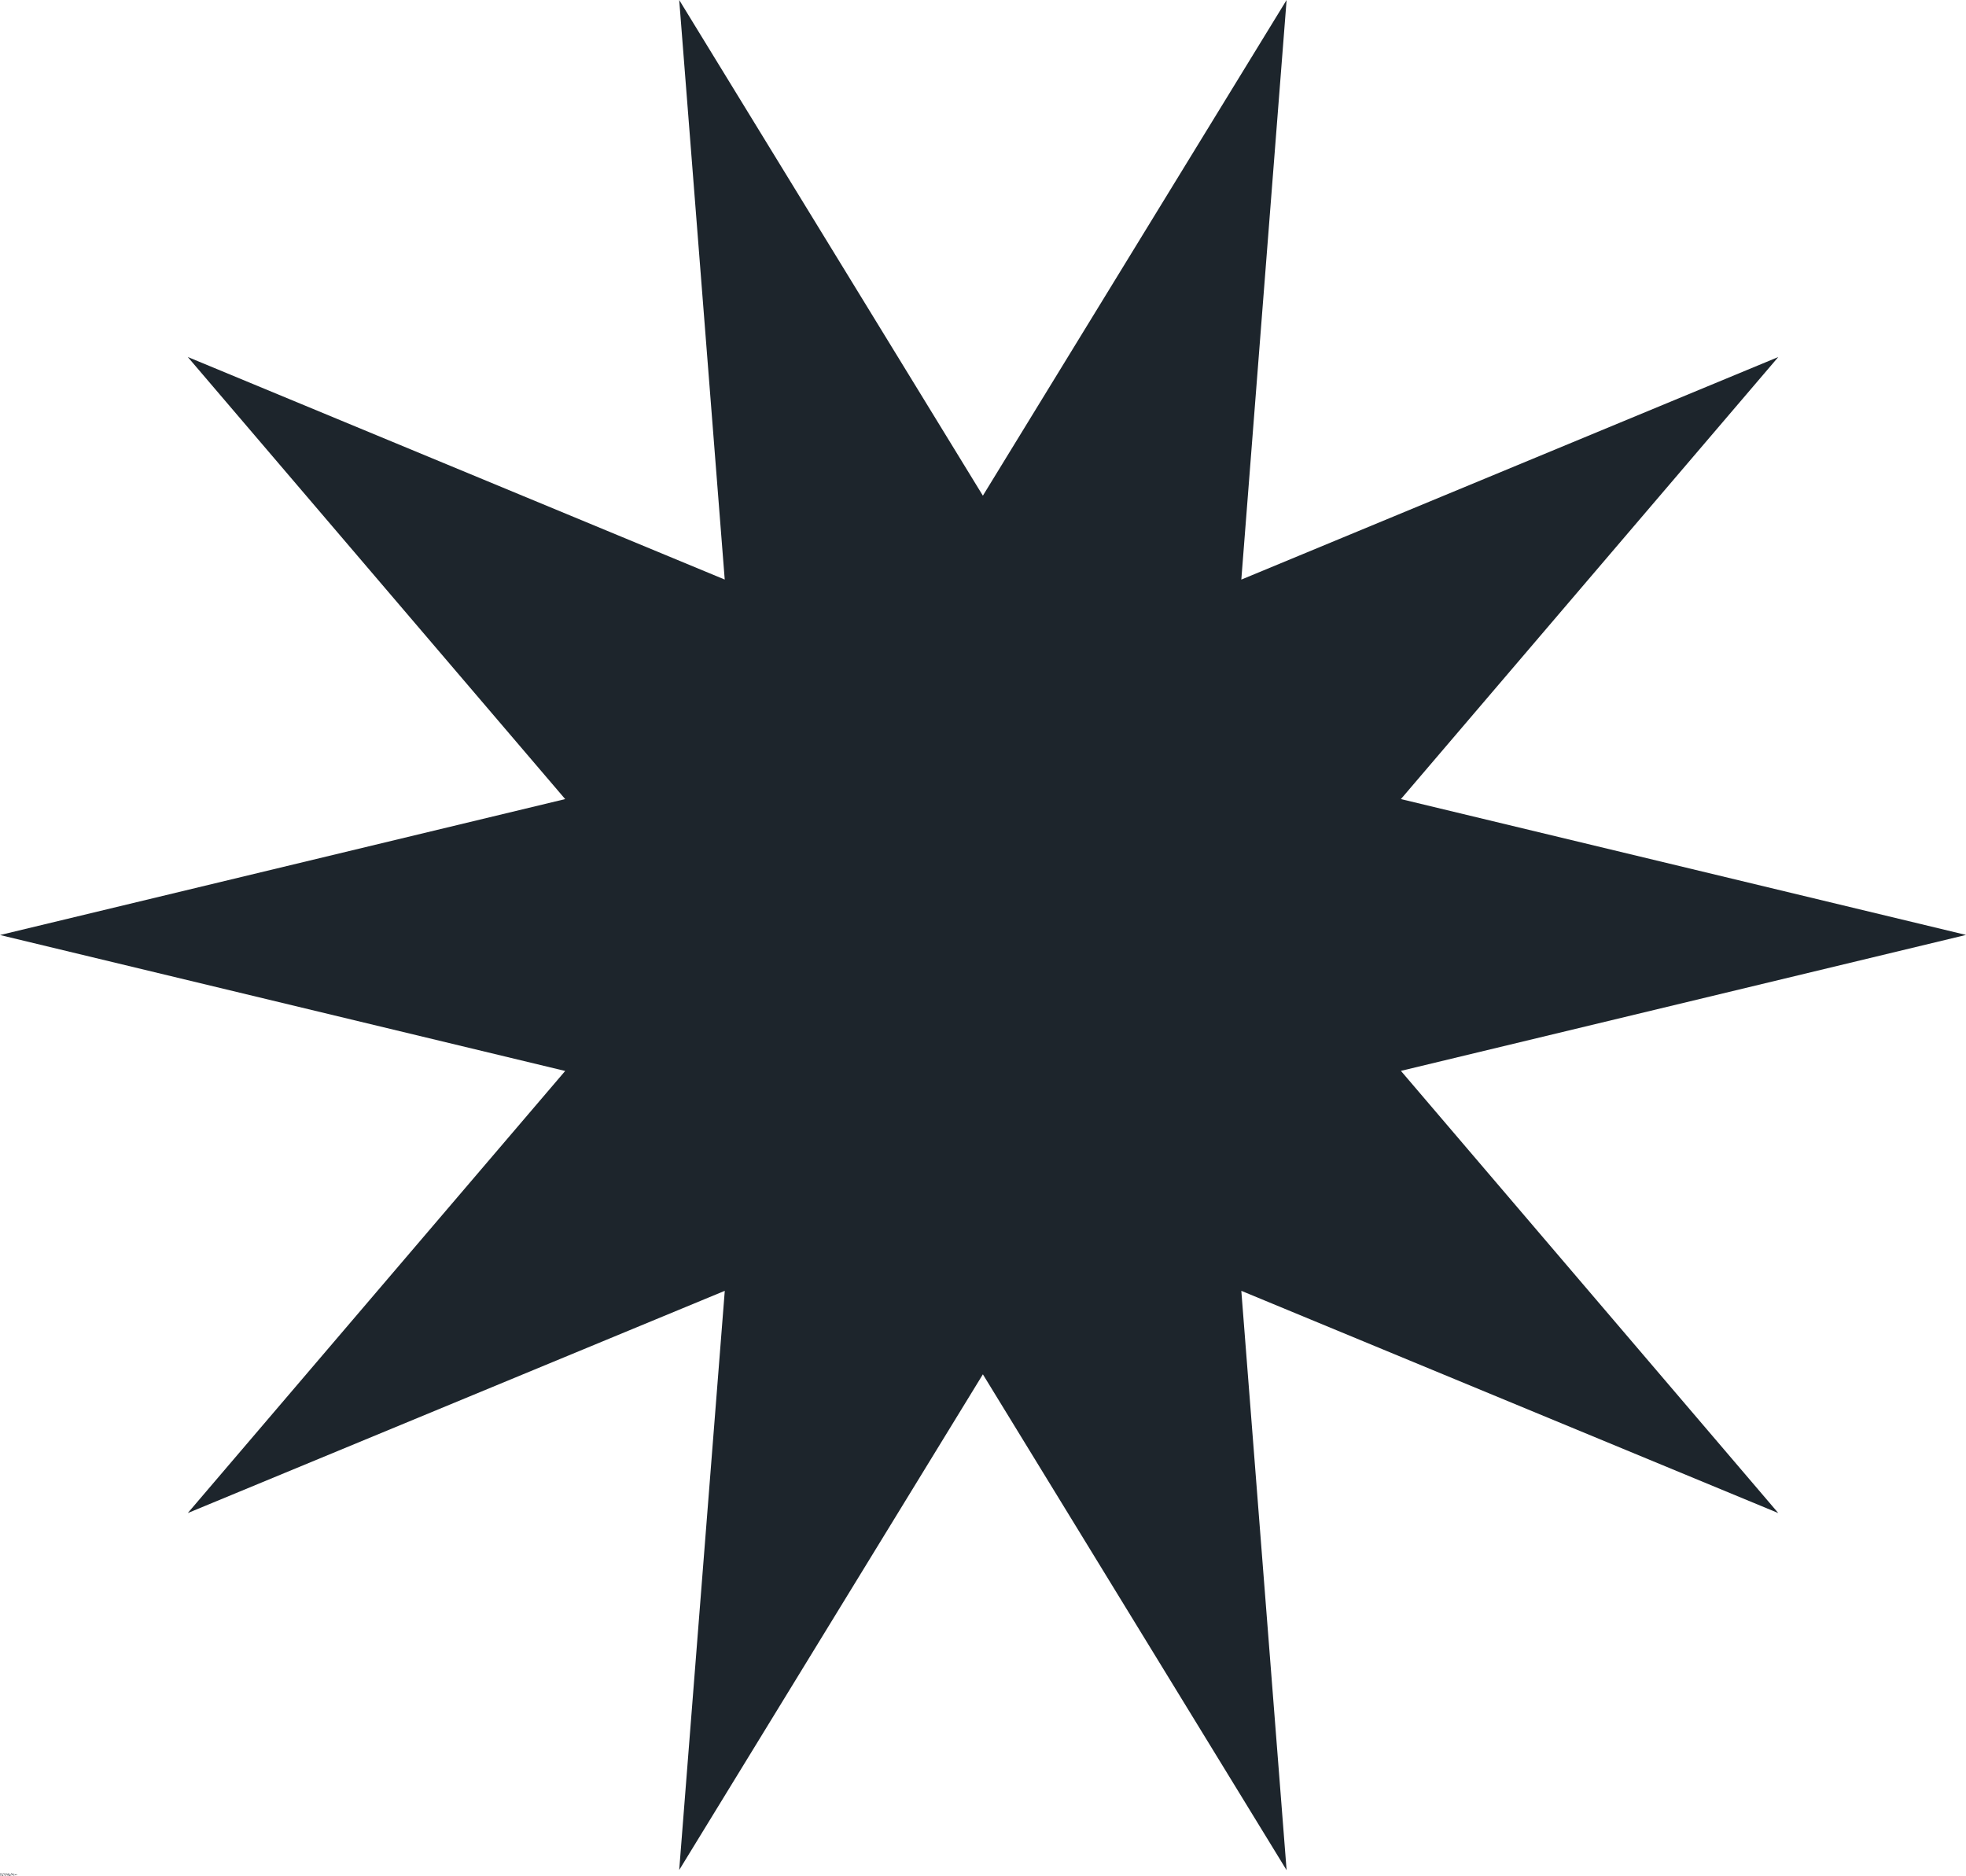 <svg height="39.674" viewBox="0 0 41.589 39.674" width="41.589" xmlns="http://www.w3.org/2000/svg"><g fill="#1d252c"><path d="m69.942 0 6.424 10.483 6.425-10.483-.958 12.258 11.359-4.707-7.983 9.349 11.955 2.873-11.955 2.875 7.983 9.352-11.359-4.7.958 12.253-6.425-10.487-6.424 10.483.964-12.249-11.36 4.7 7.984-9.35-11.955-2.875 11.955-2.875-7.984-9.35 11.359 4.707z" transform="translate(-55.574)"/><path d="m.034-.292h-.006a.014.014 0 0 1 -.009 0 .012.012 0 0 1 0-.009.011.011 0 0 1 0-.008.012.012 0 0 1 .009 0h.006-.006a.006.006 0 0 0 0 0 .011.011 0 0 0 0 .006z" transform="translate(-.015 39.929)"/><path d="m.043-.229h-.005a0 0 0 0 0 0 0v.008h-.007v-.012h.006z" transform="translate(-.007 39.856)"/><path d="m.033-.226h-.012s0 0 0 0h.007-.002s-.006 0-.008 0a.007.007 0 0 1 0-.006.009.009 0 0 1 0-.007.009.009 0 0 1 .007 0h.006a.008.008 0 0 1 0 .007z" transform="translate(.021 39.856)"/><path d="m.032-.226v.009h-.005-.01s0 0 0 0a0 0 0 0 1 0 0h.006.007a.006.006 0 0 1 .002-.01z" transform="translate(.041 39.856)"/><path d="m.008-.3v.006h.005-.005v.009h.005-.013s0 0 0 0v-.003-.012z" transform="translate(.076 39.914)"/><path d="m.033-.226h-.012s0 0 0 0h.007-.002s-.006 0-.008 0a.007.007 0 0 1 0-.006.009.009 0 0 1 0-.007.009.009 0 0 1 .007 0h.006a.008.008 0 0 1 0 .007z" transform="translate(.075 39.856)"/><path d="m.028-.3v-.012h.005v.022h-.005a.007.007 0 0 1 0-.006.009.009 0 0 1 0-.007zm0 .01a0 0 0 0 0 0 0 .006.006 0 0 0 0 0 0 0 0 0 0 0 0v.007z" transform="translate(.094 39.929)"/><path d="m.04-.294a0 0 0 0 0 0 0 .006.006 0 0 0 0 0 0 0 0 0 0 0 0v.007zm0-.01a.01.01 0 0 1 0 .007.008.008 0 0 1 0 .006h-.009v-.021h.006z" transform="translate(.112 39.928)"/><path d="m0-.219h.006v.01-.01h.013l-.007.019a.008.008 0 0 1 0 0h-.012.008z" transform="translate(.161 39.842)"/><path d="m.031-.312h.006v.022h-.006z" transform="translate(.162 39.929)"/><path d="m.032-.226v.009h-.005-.01s0 0 0 0a0 0 0 0 1 0 0h.006.007a.006.006 0 0 1 .002-.01z" transform="translate(.186 39.856)"/><path d="m.028-.3v-.012h.005v.022h-.005a.007.007 0 0 1 0-.006.009.009 0 0 1 0-.007zm0 .01a0 0 0 0 0 0 0 .006.006 0 0 0 0 0 0 0 0 0 0 0 0v.007z" transform="translate(.205 39.929)"/><path d="m.048-.3v.01h-.006v-.01a0 0 0 0 0 0 0v.01h-.011v-.022h.006v.012a0 0 0 0 1 0 0z" transform="translate(.212 39.929)"/><path d="m.031-.306h.006v.016h-.006zm0-.007h.006z" transform="translate(.233 39.929)"/><path d="m.048-.228v.01h-.006v-.01a0 0 0 0 0 0 0v.008h-.011v-.013h.006a0 0 0 0 1 0 0z" transform="translate(.243 39.856)"/><path d="m.032-.226v.009h-.005-.01s0 0 0 0a0 0 0 0 1 0 0h.006.007a.006.006 0 0 1 .002-.01z" transform="translate(.278 39.856)"/><path d="m.013-.312h-.005.005-.005v.022h-.008v-.01a.006.006 0 0 1 0 0z" transform="translate(0 39.958)"/><path d="m.043-.229h-.005a0 0 0 0 0 0 0v.008h-.007v-.012h.006z" transform="translate(-.016 39.884)"/><path d="m.024-.231v.008h.003a0 0 0 0 0 0 0 .008.008 0 0 0 0 0zm0 0h.007a.01.01 0 0 1 0 .007.008.008 0 0 1 0 .006.009.009 0 0 1 -.007 0 .008.008 0 0 1 -.007 0 .007.007 0 0 1 0-.006.009.009 0 0 1 0-.007.009.009 0 0 1 .007-.003z" transform="translate(.012 39.884)"/><path d="m.047-.231a0 0 0 0 1 0 0v.01h.005v-.005s0 0 0 0a0 0 0 0 0 0 0v.008-.008s0 0 0 0v.011h-.021v-.018h.006.007z" transform="translate(.019 39.884)"/><path d="m.008-.3v.006h.005-.005v.009h.005-.013s0 0 0 0v-.003-.012z" transform="translate(.088 39.943)"/><path d="m.048-.3v.01h-.006v-.01a0 0 0 0 0 0 0v.01h-.011v-.022h.006v.012a0 0 0 0 1 0 0z" transform="translate(.073 39.958)"/><path d="m.033-.226h-.012s0 0 0 0h.007-.002s-.006 0-.008 0a.007.007 0 0 1 0-.006.009.009 0 0 1 0-.007.009.009 0 0 1 .007 0h.006a.008.008 0 0 1 0 .007z" transform="translate(.108 39.884)"/><path d="m.031-.3h.007l.008.014v-.014h.005v.021h-.007l-.007-.011v.014h-.006z" transform="translate(.124 39.943)"/><path d="m.024-.231v.008h.003a0 0 0 0 0 0 0 .008.008 0 0 0 0 0zm0 0h.007a.01.01 0 0 1 0 .007.008.008 0 0 1 0 .006.009.009 0 0 1 -.007 0 .008.008 0 0 1 -.007 0 .007.007 0 0 1 0-.006.009.009 0 0 1 0-.007.009.009 0 0 1 .007-.003z" transform="translate(.162 39.884)"/><path d="m.031-.21v-.009h.006v.009a0 0 0 0 0 0 0v-.009h.011v.019h-.006-.01a.011.011 0 0 1 0-.006z" transform="translate(.168 39.871)"/><path d="m.048-.228v.01h-.006v-.01a0 0 0 0 0 0 0v.008h-.011v-.013h.006a0 0 0 0 1 0 0z" transform="translate(.189 39.884)"/><path d="m.031-.3h.01.006a0 0 0 0 1 0 0 .008.008 0 0 1 0 .006h-.01v.008h-.006zm.006 0v.007h.005z" transform="translate(.22 39.943)"/><path d="m.043-.229h-.005a0 0 0 0 0 0 0v.008h-.007v-.012h.006z" transform="translate(.242 39.884)"/><path d="m.024-.231v.008h.003a0 0 0 0 0 0 0 .008.008 0 0 0 0 0zm0 0h.007a.01.01 0 0 1 0 .007.008.008 0 0 1 0 .006.009.009 0 0 1 -.007 0 .008.008 0 0 1 -.007 0 .007.007 0 0 1 0-.006.009.009 0 0 1 0-.007.009.009 0 0 1 .007-.003z" transform="translate(.27 39.884)"/><path d="m-.012-.306h.006v.016a.007.007 0 0 1 0 0 0 0 0 0 1 0 0s0 0 0 0zm0-.007h.006z" transform="translate(.32 39.958)"/><path d="m.033-.226h-.012s0 0 0 0h.007-.002s-.006 0-.008 0a.007.007 0 0 1 0-.006.009.009 0 0 1 0-.007.009.009 0 0 1 .007 0h.006a.008.008 0 0 1 0 .007z" transform="translate(.3 39.884)"/><path d="m.03-.233a0 0 0 0 0 0 0s0 0 0 0-.006 0-.008 0a.007.007 0 0 1 0-.006.009.009 0 0 1 0-.007.011.011 0 0 1 .008 0z" transform="translate(.32 39.884)"/><path d="m.008-.3v.006h.005-.005v.009h.005-.013s0 0 0 0v-.003-.012z" transform="translate(.352 39.943)"/></g></svg>